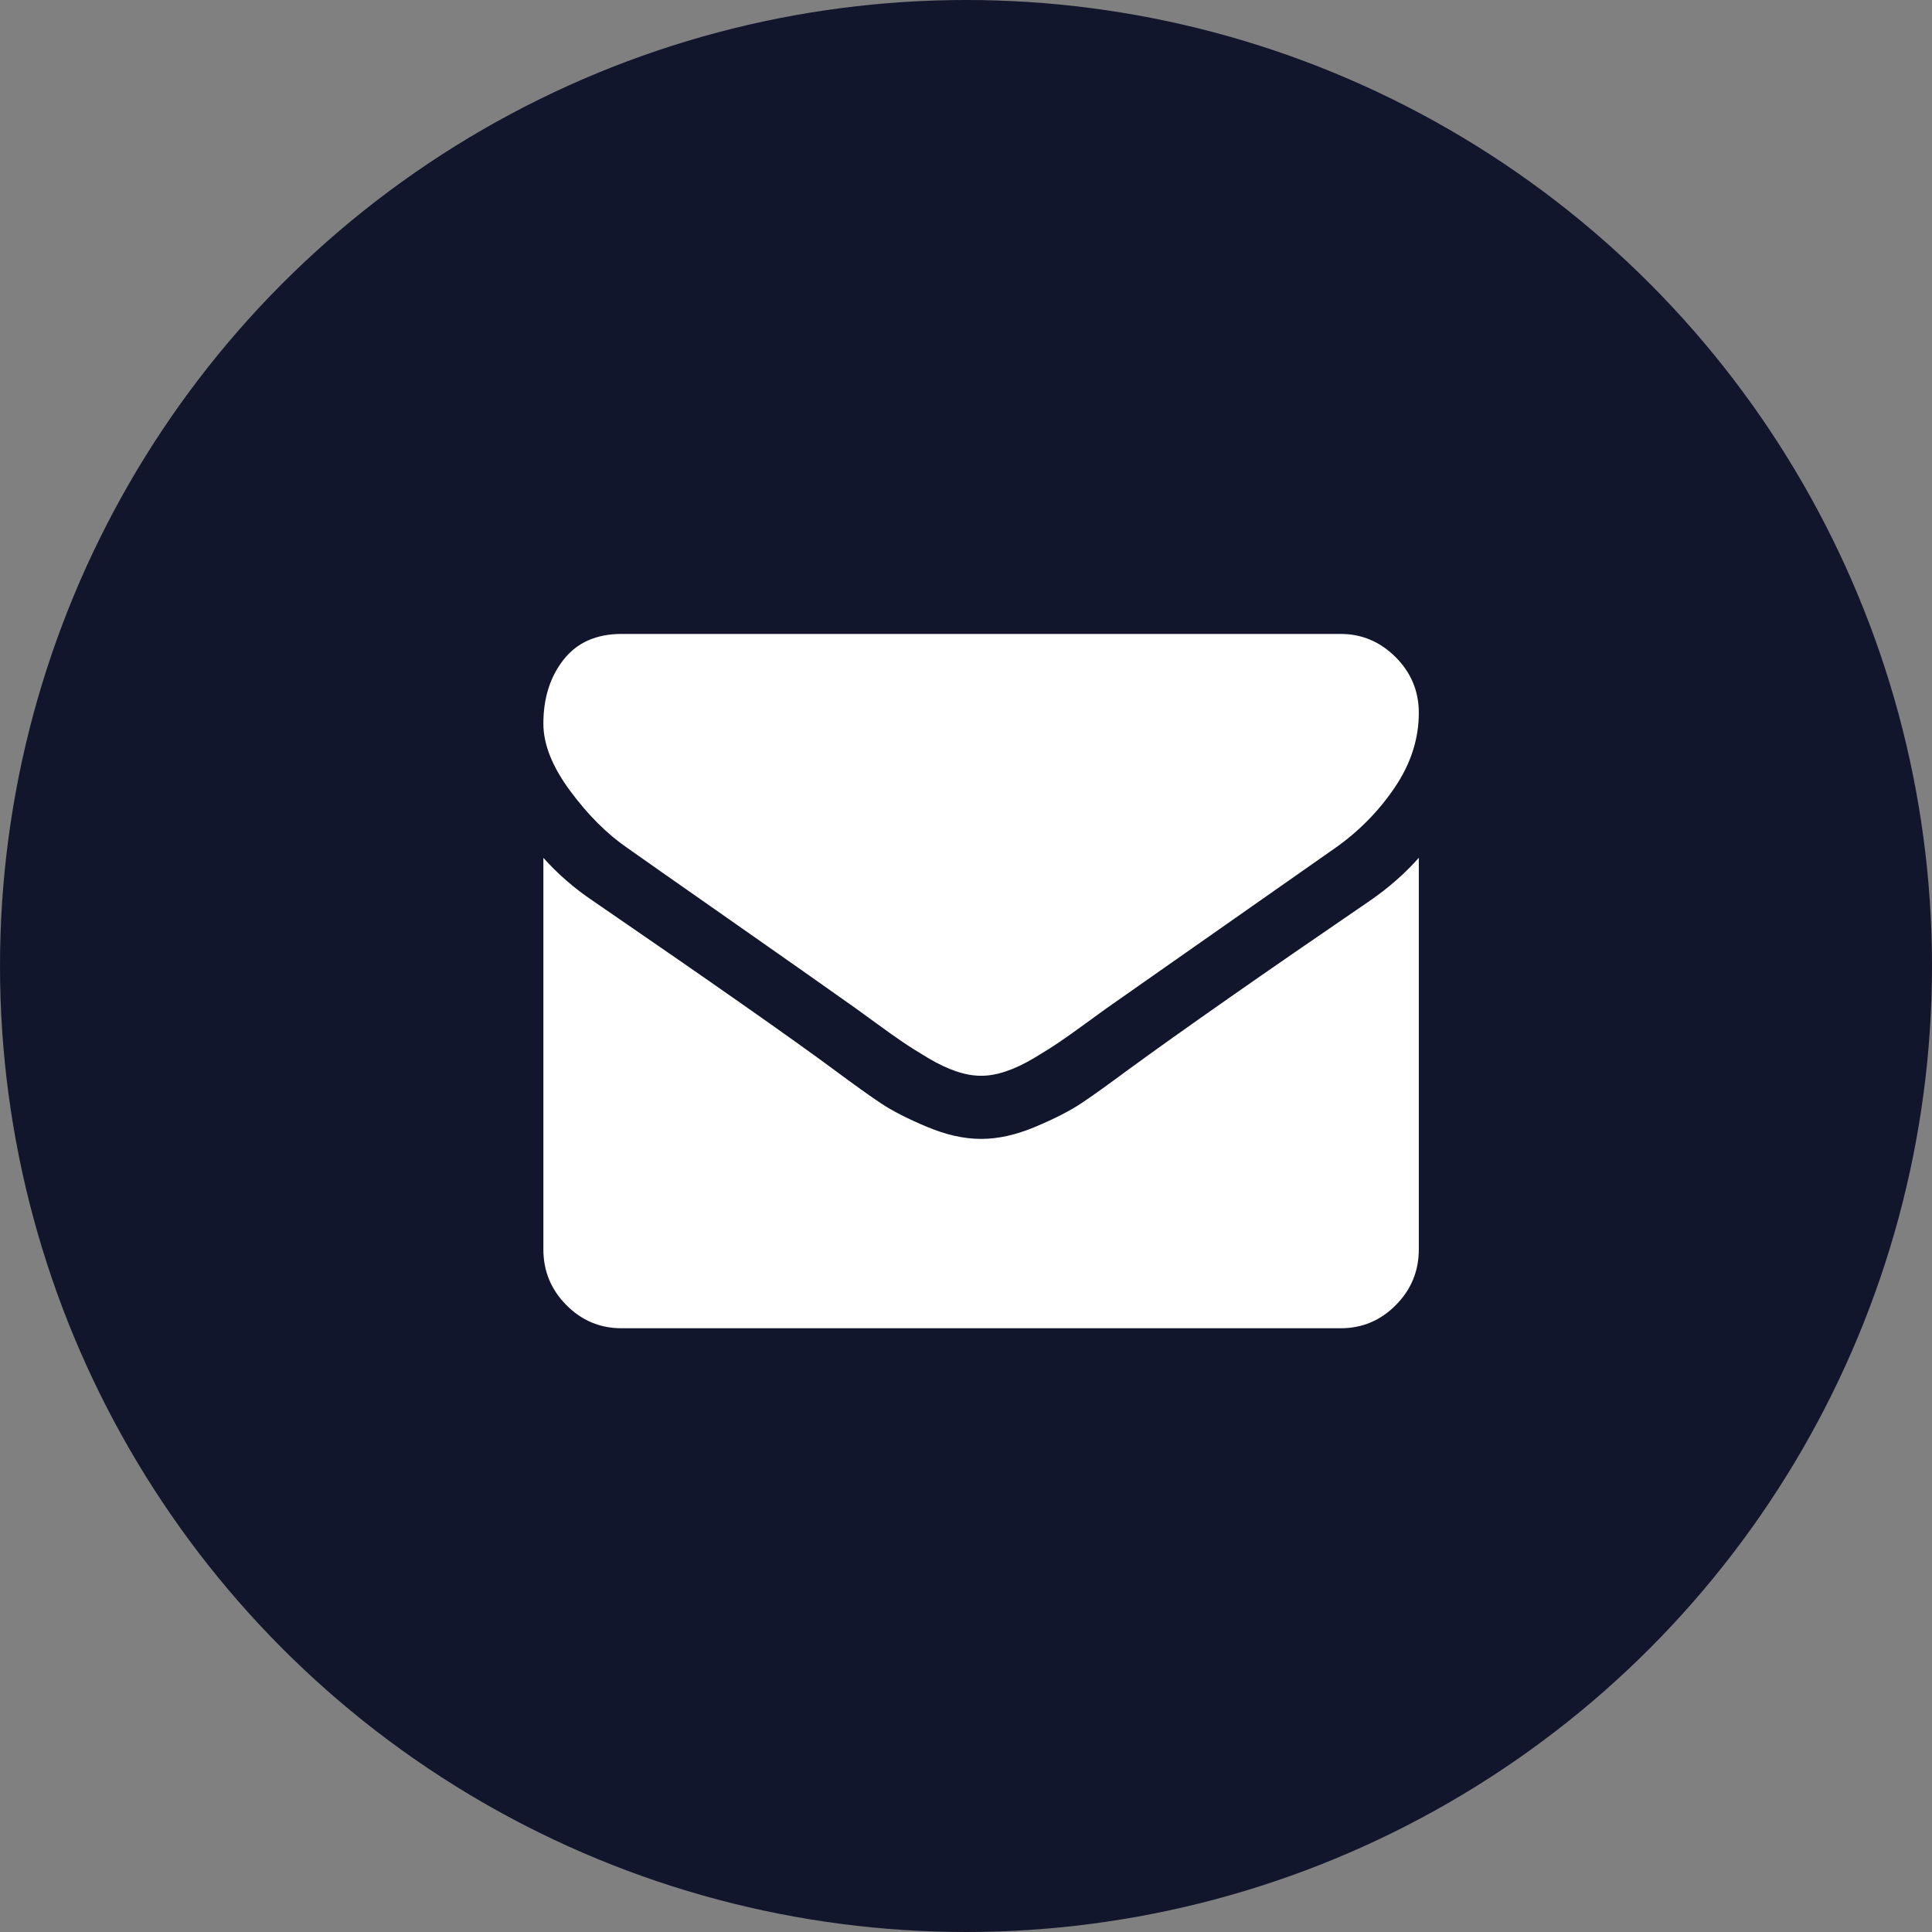 <svg xmlns="http://www.w3.org/2000/svg" xmlns:xlink="http://www.w3.org/1999/xlink" width="64" height="64" viewBox="0 0 64 64">
  <rect x="0" y="0" width="64" height="64" fill="#808080" stroke="none"/>
  <defs>
    <circle id="a" cx="32" cy="32" r="32"/>
    <path id="b" d="M20.783,28.09 C20.115,27.632 19.483,27.003 18.89,26.203 C18.297,25.402 18,24.659 18,23.973 C18,23.123 18.224,22.416 18.672,21.849 C19.119,21.283 19.758,21 20.589,21 L44.411,21 C45.112,21 45.719,21.256 46.231,21.768 C46.744,22.28 47,22.895 47,23.614 C47,24.474 46.736,25.296 46.207,26.08 C45.678,26.864 45.02,27.534 44.233,28.089 C40.176,30.932 37.652,32.701 36.659,33.398 C36.551,33.475 36.322,33.64 35.971,33.897 C35.621,34.153 35.329,34.36 35.097,34.517 C34.865,34.675 34.585,34.852 34.256,35.048 C33.927,35.244 33.617,35.391 33.326,35.489 C33.034,35.587 32.764,35.636 32.516,35.636 L32.5,35.636 L32.484,35.636 C32.236,35.636 31.966,35.587 31.675,35.489 C31.383,35.391 31.073,35.244 30.744,35.048 C30.415,34.852 30.134,34.675 29.902,34.517 C29.67,34.36 29.379,34.153 29.028,33.897 C28.678,33.641 28.449,33.475 28.341,33.398 C27.359,32.701 25.946,31.708 24.101,30.417 C22.256,29.127 21.15,28.351 20.783,28.09 Z M45.381,29.837 C45.997,29.413 46.536,28.939 47,28.416 L47,41.386 C47,42.105 46.747,42.72 46.239,43.232 C45.732,43.744 45.123,44 44.411,44 L20.589,44 C19.877,44 19.268,43.744 18.761,43.232 C18.253,42.72 18,42.105 18,41.386 L18,28.416 C18.475,28.95 19.02,29.424 19.635,29.837 C23.54,32.516 26.221,34.395 27.678,35.473 C28.292,35.93 28.792,36.287 29.174,36.543 C29.557,36.799 30.067,37.06 30.704,37.327 C31.34,37.594 31.934,37.727 32.484,37.727 L32.5,37.727 L32.517,37.727 C33.067,37.727 33.66,37.594 34.296,37.327 C34.933,37.06 35.443,36.799 35.826,36.543 C36.209,36.287 36.708,35.93 37.323,35.473 C39.156,34.133 41.843,32.255 45.381,29.837 Z"/>
  </defs>
  <g fill="none" fill-rule="evenodd">
    <use fill="#12162D" xlink:href="#a"/>
    <use fill="#FFFFFF" fill-rule="nonzero" xlink:href="#b"/>
  </g>
</svg>

